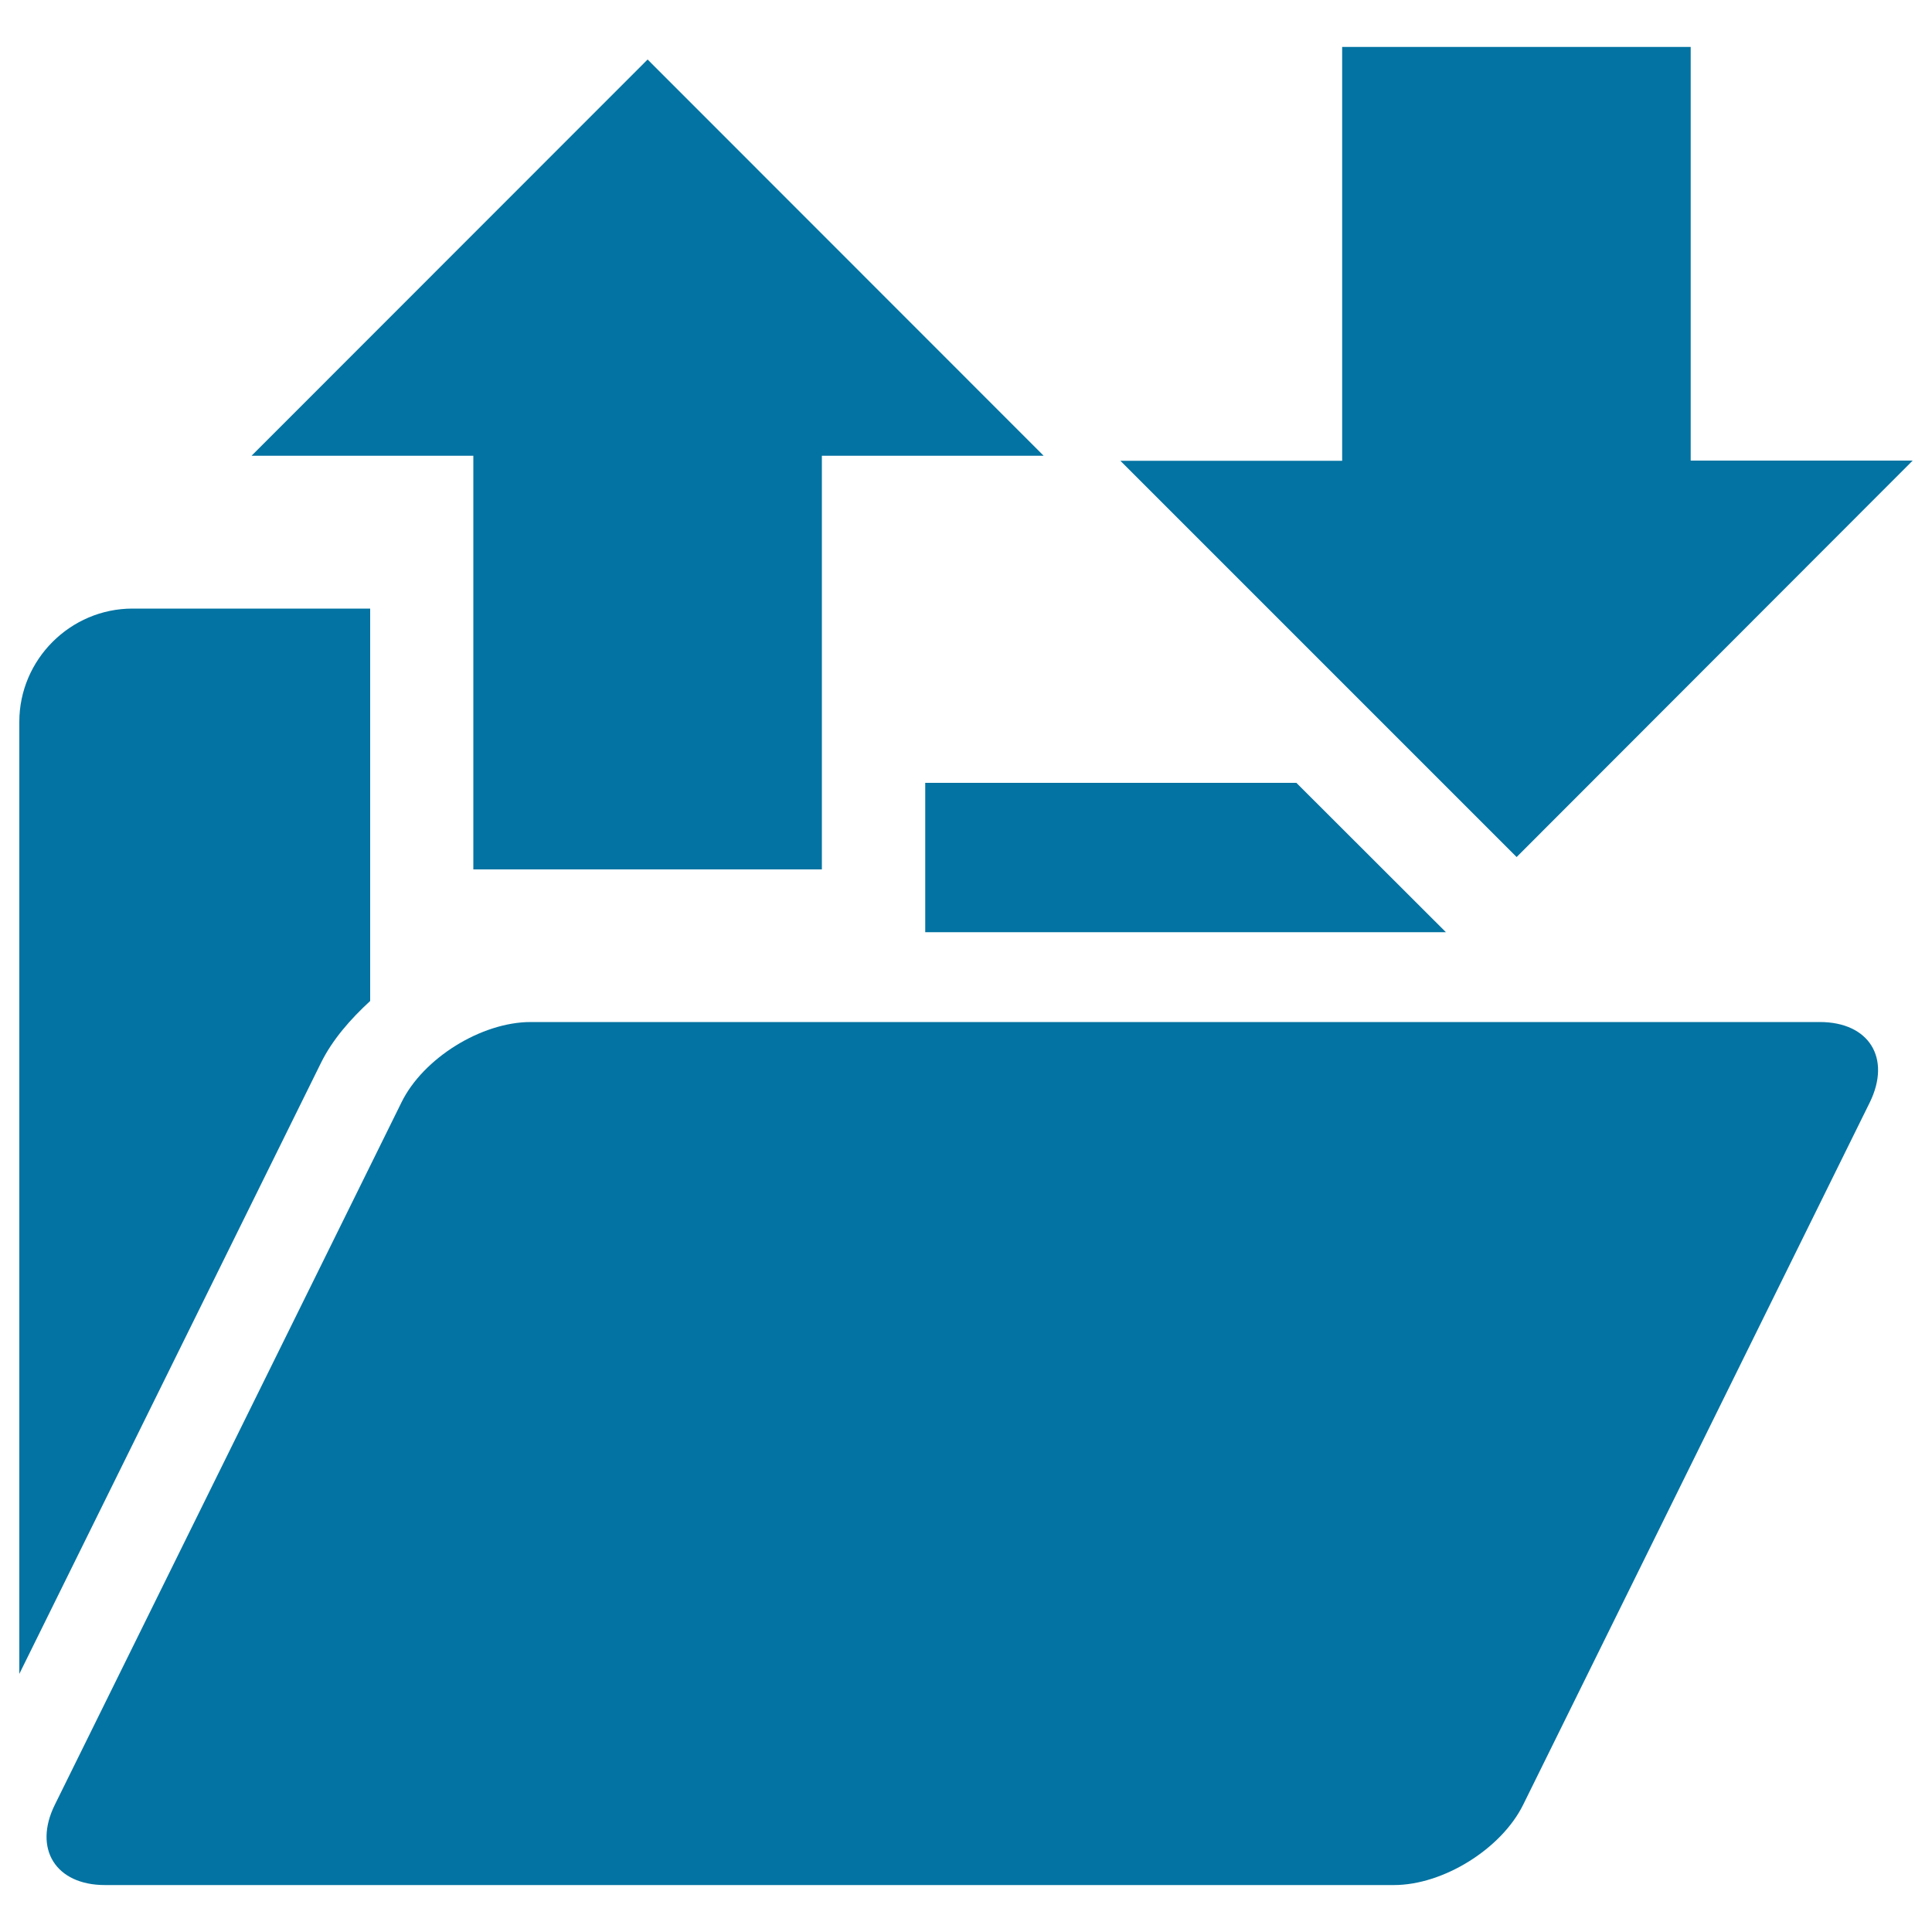<svg xmlns="http://www.w3.org/2000/svg" viewBox="0 0 1000 1000" style="fill:#0273a2">
<title>FTP File Transfer Protocol SVG icon</title>
<g><g><path d="M788.4,934.1c-11.3,22.9-41.4,41.6-66.9,41.6H54.3c-25.5,0-37.2-18.8-25.9-41.6l179.4-363.5c11.2-22.9,41.4-41.6,66.9-41.6h667.2c25.6,0,37.1,18.7,25.9,41.6L788.4,934.1z"/><polygon points="671,405.2 478.9,405.2 478.9,482.5 748.4,482.5 "/><path d="M10,373.6v492.8L166.2,550c5.9-11.9,15.1-22.4,25.4-31.9V315H68.6C36.4,315,10,341.4,10,373.6z"/><path d="M335.2,30.8L130.2,235.9H245V450h180.4V235.9h114.8L335.2,30.8z"/><path d="M785,443.6L579.9,238.5h114.8V24.3h180.4v214.1H990L785,443.6z"/></g></g>
</svg>